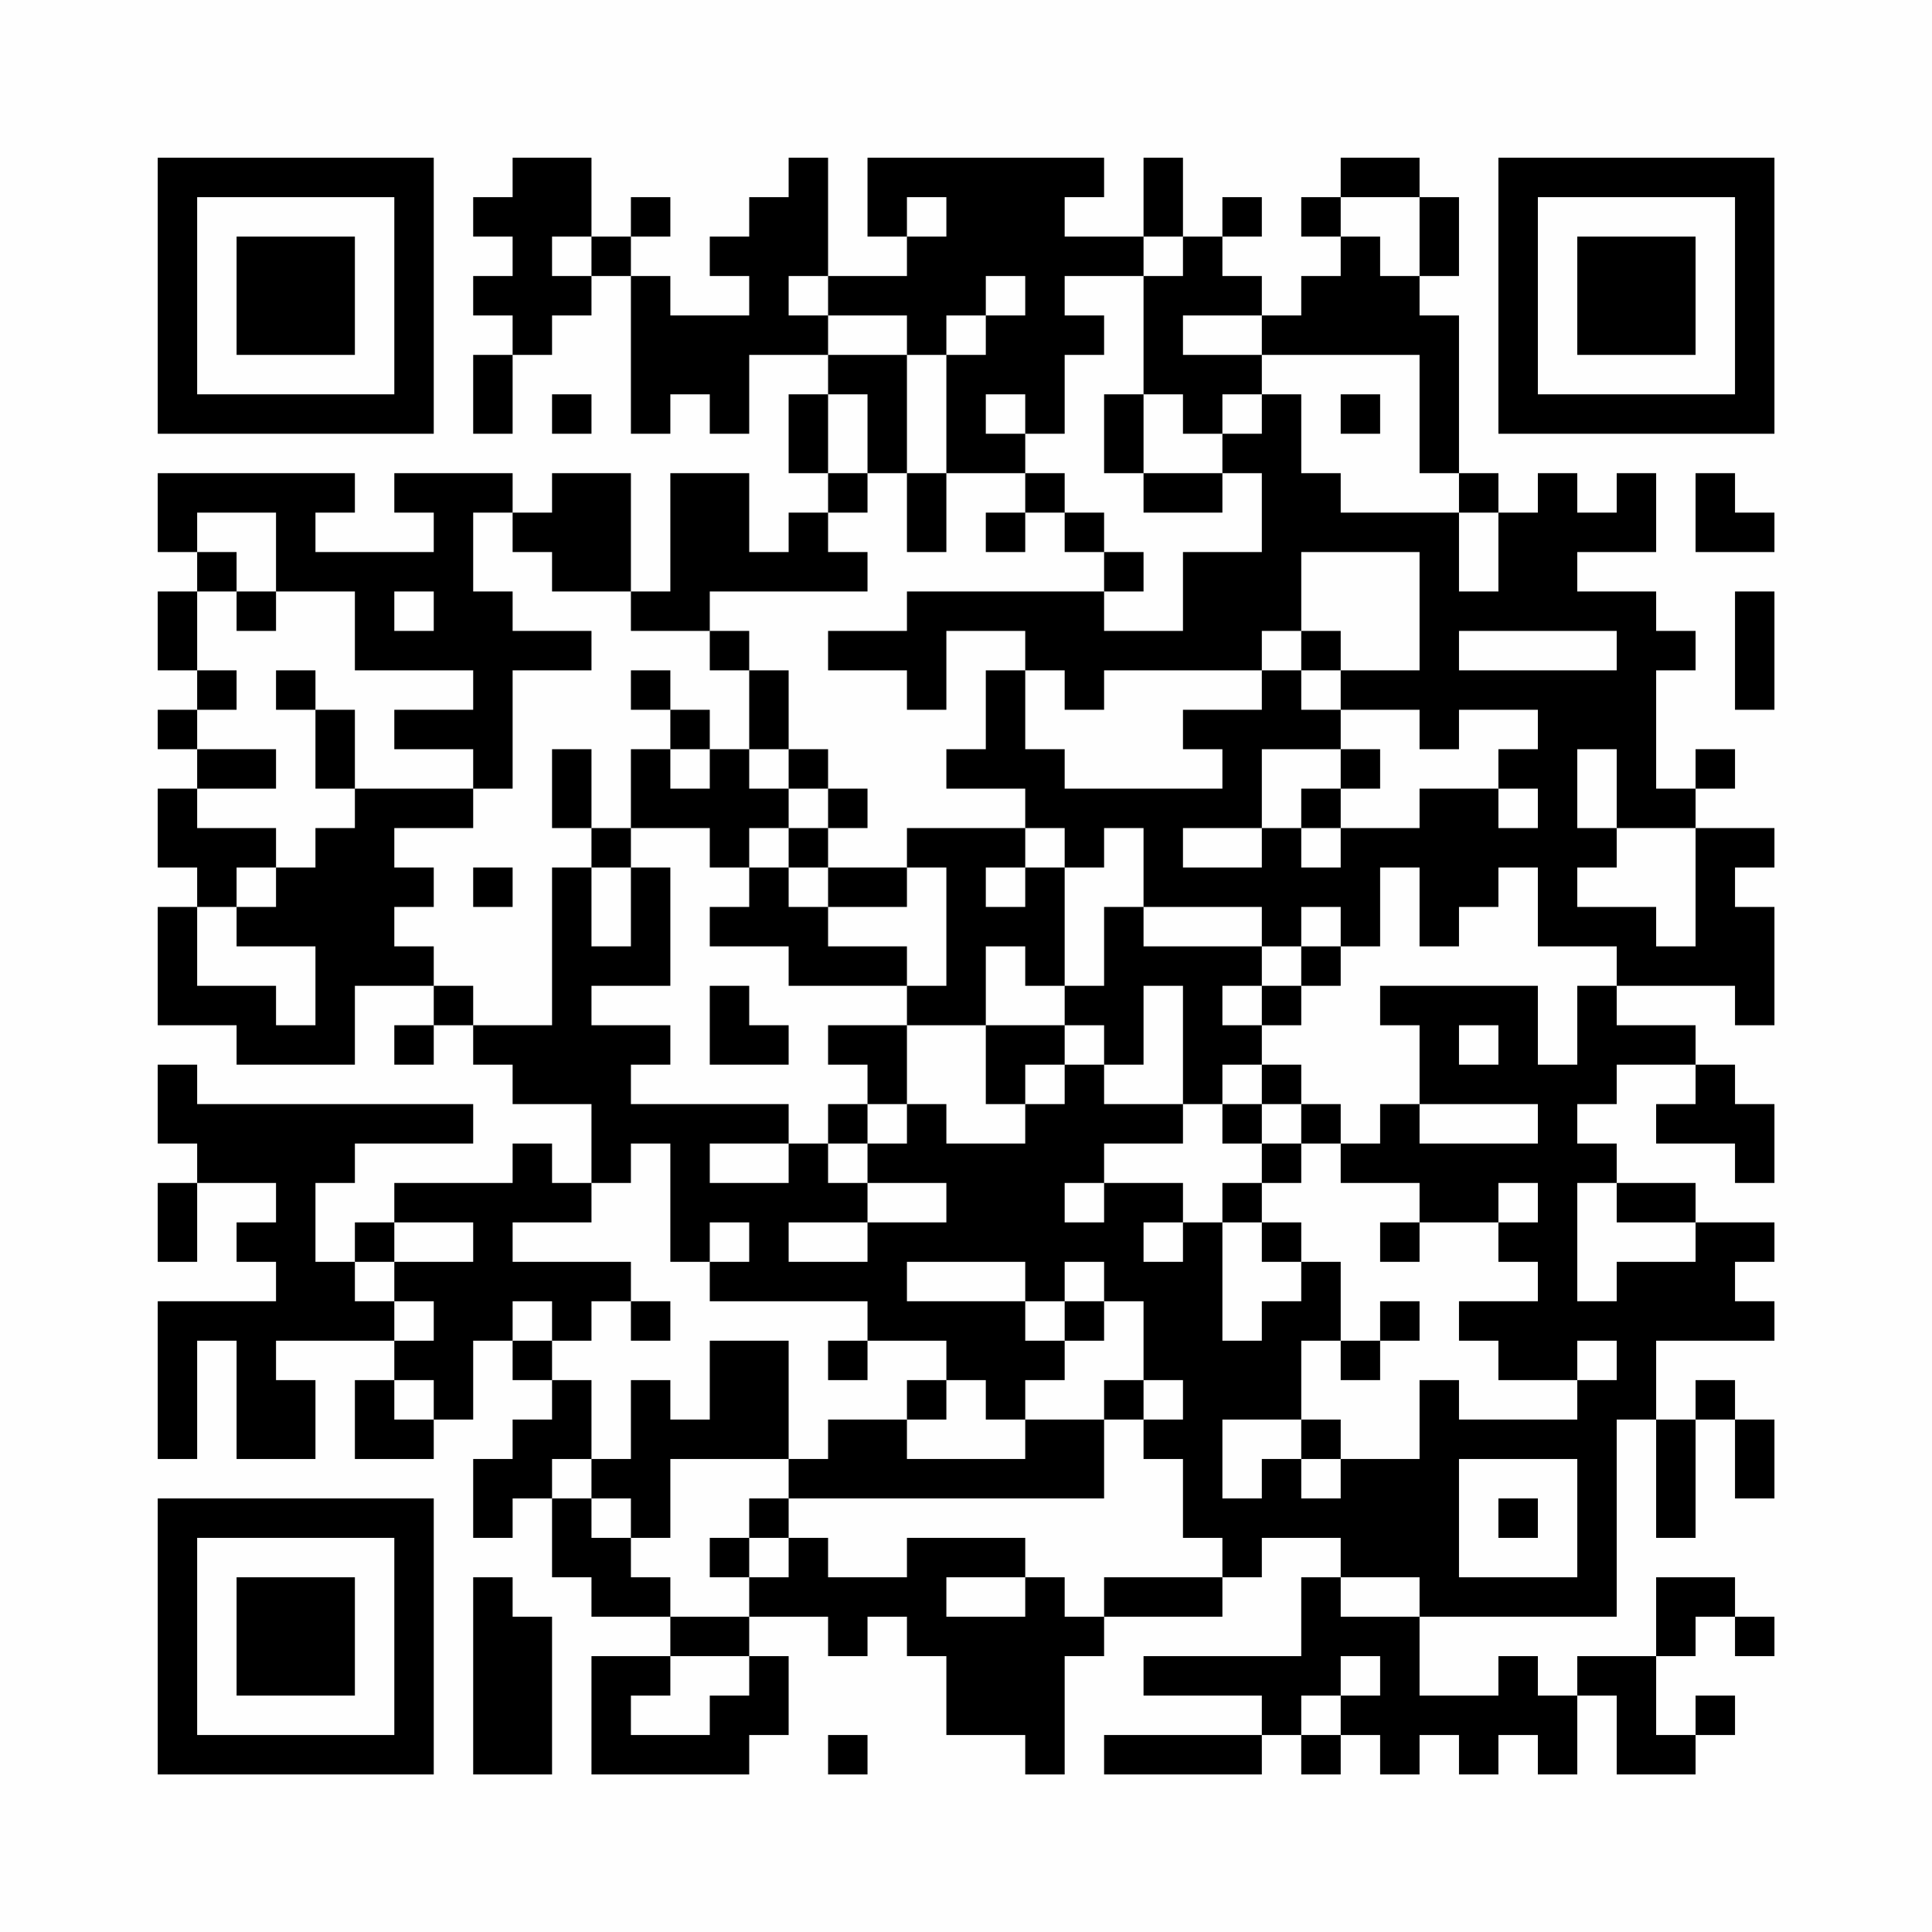 <?xml version="1.0" encoding="UTF-8"?>
<svg xmlns="http://www.w3.org/2000/svg" version="1.1" width="200" height="200" viewBox="0 0 200 200"><rect x="0" y="0" width="200" height="200" fill="#fefefe"/><g transform="scale(4.082)"><g transform="translate(4,4)"><path fill-rule="evenodd" d="M9 0L9 1L8 1L8 2L9 2L9 3L8 3L8 4L9 4L9 5L8 5L8 7L9 7L9 5L10 5L10 4L11 4L11 3L12 3L12 7L13 7L13 6L14 6L14 7L15 7L15 5L17 5L17 6L16 6L16 8L17 8L17 9L16 9L16 10L15 10L15 8L13 8L13 11L12 11L12 8L10 8L10 9L9 9L9 8L6 8L6 9L7 9L7 10L4 10L4 9L5 9L5 8L0 8L0 10L1 10L1 11L0 11L0 13L1 13L1 14L0 14L0 15L1 15L1 16L0 16L0 18L1 18L1 19L0 19L0 22L2 22L2 23L5 23L5 21L7 21L7 22L6 22L6 23L7 23L7 22L8 22L8 23L9 23L9 24L11 24L11 26L10 26L10 25L9 25L9 26L6 26L6 27L5 27L5 28L4 28L4 26L5 26L5 25L8 25L8 24L1 24L1 23L0 23L0 25L1 25L1 26L0 26L0 28L1 28L1 26L3 26L3 27L2 27L2 28L3 28L3 29L0 29L0 33L1 33L1 30L2 30L2 33L4 33L4 31L3 31L3 30L6 30L6 31L5 31L5 33L7 33L7 32L8 32L8 30L9 30L9 31L10 31L10 32L9 32L9 33L8 33L8 35L9 35L9 34L10 34L10 36L11 36L11 37L13 37L13 38L11 38L11 41L15 41L15 40L16 40L16 38L15 38L15 37L17 37L17 38L18 38L18 37L19 37L19 38L20 38L20 40L22 40L22 41L23 41L23 38L24 38L24 37L27 37L27 36L28 36L28 35L30 35L30 36L29 36L29 38L25 38L25 39L28 39L28 40L24 40L24 41L28 41L28 40L29 40L29 41L30 41L30 40L31 40L31 41L32 41L32 40L33 40L33 41L34 41L34 40L35 40L35 41L36 41L36 39L37 39L37 41L39 41L39 40L40 40L40 39L39 39L39 40L38 40L38 38L39 38L39 37L40 37L40 38L41 38L41 37L40 37L40 36L38 36L38 38L36 38L36 39L35 39L35 38L34 38L34 39L32 39L32 37L37 37L37 32L38 32L38 35L39 35L39 32L40 32L40 34L41 34L41 32L40 32L40 31L39 31L39 32L38 32L38 30L41 30L41 29L40 29L40 28L41 28L41 27L39 27L39 26L37 26L37 25L36 25L36 24L37 24L37 23L39 23L39 24L38 24L38 25L40 25L40 26L41 26L41 24L40 24L40 23L39 23L39 22L37 22L37 21L40 21L40 22L41 22L41 19L40 19L40 18L41 18L41 17L39 17L39 16L40 16L40 15L39 15L39 16L38 16L38 13L39 13L39 12L38 12L38 11L36 11L36 10L38 10L38 8L37 8L37 9L36 9L36 8L35 8L35 9L34 9L34 8L33 8L33 4L32 4L32 3L33 3L33 1L32 1L32 0L30 0L30 1L29 1L29 2L30 2L30 3L29 3L29 4L28 4L28 3L27 3L27 2L28 2L28 1L27 1L27 2L26 2L26 0L25 0L25 2L23 2L23 1L24 1L24 0L18 0L18 2L19 2L19 3L17 3L17 0L16 0L16 1L15 1L15 2L14 2L14 3L15 3L15 4L13 4L13 3L12 3L12 2L13 2L13 1L12 1L12 2L11 2L11 0ZM19 1L19 2L20 2L20 1ZM30 1L30 2L31 2L31 3L32 3L32 1ZM10 2L10 3L11 3L11 2ZM25 2L25 3L23 3L23 4L24 4L24 5L23 5L23 7L22 7L22 6L21 6L21 7L22 7L22 8L20 8L20 5L21 5L21 4L22 4L22 3L21 3L21 4L20 4L20 5L19 5L19 4L17 4L17 3L16 3L16 4L17 4L17 5L19 5L19 8L18 8L18 6L17 6L17 8L18 8L18 9L17 9L17 10L18 10L18 11L14 11L14 12L12 12L12 11L10 11L10 10L9 10L9 9L8 9L8 11L9 11L9 12L11 12L11 13L9 13L9 16L8 16L8 15L6 15L6 14L8 14L8 13L5 13L5 11L3 11L3 9L1 9L1 10L2 10L2 11L1 11L1 13L2 13L2 14L1 14L1 15L3 15L3 16L1 16L1 17L3 17L3 18L2 18L2 19L1 19L1 21L3 21L3 22L4 22L4 20L2 20L2 19L3 19L3 18L4 18L4 17L5 17L5 16L8 16L8 17L6 17L6 18L7 18L7 19L6 19L6 20L7 20L7 21L8 21L8 22L10 22L10 18L11 18L11 20L12 20L12 18L13 18L13 21L11 21L11 22L13 22L13 23L12 23L12 24L16 24L16 25L14 25L14 26L16 26L16 25L17 25L17 26L18 26L18 27L16 27L16 28L18 28L18 27L20 27L20 26L18 26L18 25L19 25L19 24L20 24L20 25L22 25L22 24L23 24L23 23L24 23L24 24L26 24L26 25L24 25L24 26L23 26L23 27L24 27L24 26L26 26L26 27L25 27L25 28L26 28L26 27L27 27L27 30L28 30L28 29L29 29L29 28L30 28L30 30L29 30L29 32L27 32L27 34L28 34L28 33L29 33L29 34L30 34L30 33L32 33L32 31L33 31L33 32L36 32L36 31L37 31L37 30L36 30L36 31L34 31L34 30L33 30L33 29L35 29L35 28L34 28L34 27L35 27L35 26L34 26L34 27L32 27L32 26L30 26L30 25L31 25L31 24L32 24L32 25L35 25L35 24L32 24L32 22L31 22L31 21L35 21L35 23L36 23L36 21L37 21L37 20L35 20L35 18L34 18L34 19L33 19L33 20L32 20L32 18L31 18L31 20L30 20L30 19L29 19L29 20L28 20L28 19L25 19L25 17L24 17L24 18L23 18L23 17L22 17L22 16L20 16L20 15L21 15L21 13L22 13L22 15L23 15L23 16L27 16L27 15L26 15L26 14L28 14L28 13L29 13L29 14L30 14L30 15L28 15L28 17L26 17L26 18L28 18L28 17L29 17L29 18L30 18L30 17L32 17L32 16L34 16L34 17L35 17L35 16L34 16L34 15L35 15L35 14L33 14L33 15L32 15L32 14L30 14L30 13L32 13L32 10L29 10L29 12L28 12L28 13L24 13L24 14L23 14L23 13L22 13L22 12L20 12L20 14L19 14L19 13L17 13L17 12L19 12L19 11L24 11L24 12L26 12L26 10L28 10L28 8L27 8L27 7L28 7L28 6L29 6L29 8L30 8L30 9L33 9L33 11L34 11L34 9L33 9L33 8L32 8L32 5L28 5L28 4L26 4L26 5L28 5L28 6L27 6L27 7L26 7L26 6L25 6L25 3L26 3L26 2ZM10 6L10 7L11 7L11 6ZM24 6L24 8L25 8L25 9L27 9L27 8L25 8L25 6ZM30 6L30 7L31 7L31 6ZM19 8L19 10L20 10L20 8ZM22 8L22 9L21 9L21 10L22 10L22 9L23 9L23 10L24 10L24 11L25 11L25 10L24 10L24 9L23 9L23 8ZM39 8L39 10L41 10L41 9L40 9L40 8ZM2 11L2 12L3 12L3 11ZM6 11L6 12L7 12L7 11ZM40 11L40 14L41 14L41 11ZM14 12L14 13L15 13L15 15L14 15L14 14L13 14L13 13L12 13L12 14L13 14L13 15L12 15L12 17L11 17L11 15L10 15L10 17L11 17L11 18L12 18L12 17L14 17L14 18L15 18L15 19L14 19L14 20L16 20L16 21L19 21L19 22L17 22L17 23L18 23L18 24L17 24L17 25L18 25L18 24L19 24L19 22L21 22L21 24L22 24L22 23L23 23L23 22L24 22L24 23L25 23L25 21L26 21L26 24L27 24L27 25L28 25L28 26L27 26L27 27L28 27L28 28L29 28L29 27L28 27L28 26L29 26L29 25L30 25L30 24L29 24L29 23L28 23L28 22L29 22L29 21L30 21L30 20L29 20L29 21L28 21L28 20L25 20L25 19L24 19L24 21L23 21L23 18L22 18L22 17L19 17L19 18L17 18L17 17L18 17L18 16L17 16L17 15L16 15L16 13L15 13L15 12ZM29 12L29 13L30 13L30 12ZM33 12L33 13L37 13L37 12ZM3 13L3 14L4 14L4 16L5 16L5 14L4 14L4 13ZM13 15L13 16L14 16L14 15ZM15 15L15 16L16 16L16 17L15 17L15 18L16 18L16 19L17 19L17 20L19 20L19 21L20 21L20 18L19 18L19 19L17 19L17 18L16 18L16 17L17 17L17 16L16 16L16 15ZM30 15L30 16L29 16L29 17L30 17L30 16L31 16L31 15ZM36 15L36 17L37 17L37 18L36 18L36 19L38 19L38 20L39 20L39 17L37 17L37 15ZM8 18L8 19L9 19L9 18ZM21 18L21 19L22 19L22 18ZM21 20L21 22L23 22L23 21L22 21L22 20ZM14 21L14 23L16 23L16 22L15 22L15 21ZM27 21L27 22L28 22L28 21ZM33 22L33 23L34 23L34 22ZM27 23L27 24L28 24L28 25L29 25L29 24L28 24L28 23ZM12 25L12 26L11 26L11 27L9 27L9 28L12 28L12 29L11 29L11 30L10 30L10 29L9 29L9 30L10 30L10 31L11 31L11 33L10 33L10 34L11 34L11 35L12 35L12 36L13 36L13 37L15 37L15 36L16 36L16 35L17 35L17 36L19 36L19 35L22 35L22 36L20 36L20 37L22 37L22 36L23 36L23 37L24 37L24 36L27 36L27 35L26 35L26 33L25 33L25 32L26 32L26 31L25 31L25 29L24 29L24 28L23 28L23 29L22 29L22 28L19 28L19 29L22 29L22 30L23 30L23 31L22 31L22 32L21 32L21 31L20 31L20 30L18 30L18 29L14 29L14 28L15 28L15 27L14 27L14 28L13 28L13 25ZM36 26L36 29L37 29L37 28L39 28L39 27L37 27L37 26ZM6 27L6 28L5 28L5 29L6 29L6 30L7 30L7 29L6 29L6 28L8 28L8 27ZM31 27L31 28L32 28L32 27ZM12 29L12 30L13 30L13 29ZM23 29L23 30L24 30L24 29ZM31 29L31 30L30 30L30 31L31 31L31 30L32 30L32 29ZM14 30L14 32L13 32L13 31L12 31L12 33L11 33L11 34L12 34L12 35L13 35L13 33L16 33L16 34L15 34L15 35L14 35L14 36L15 36L15 35L16 35L16 34L24 34L24 32L25 32L25 31L24 31L24 32L22 32L22 33L19 33L19 32L20 32L20 31L19 31L19 32L17 32L17 33L16 33L16 30ZM17 30L17 31L18 31L18 30ZM6 31L6 32L7 32L7 31ZM29 32L29 33L30 33L30 32ZM33 33L33 36L36 36L36 33ZM34 34L34 35L35 35L35 34ZM8 36L8 41L10 41L10 37L9 37L9 36ZM30 36L30 37L32 37L32 36ZM13 38L13 39L12 39L12 40L14 40L14 39L15 39L15 38ZM30 38L30 39L29 39L29 40L30 40L30 39L31 39L31 38ZM17 40L17 41L18 41L18 40ZM0 0L0 7L7 7L7 0ZM1 1L1 6L6 6L6 1ZM2 2L2 5L5 5L5 2ZM34 0L34 7L41 7L41 0ZM35 1L35 6L40 6L40 1ZM36 2L36 5L39 5L39 2ZM0 34L0 41L7 41L7 34ZM1 35L1 40L6 40L6 35ZM2 36L2 39L5 39L5 36Z" fill="#000000"/></g></g></svg>
